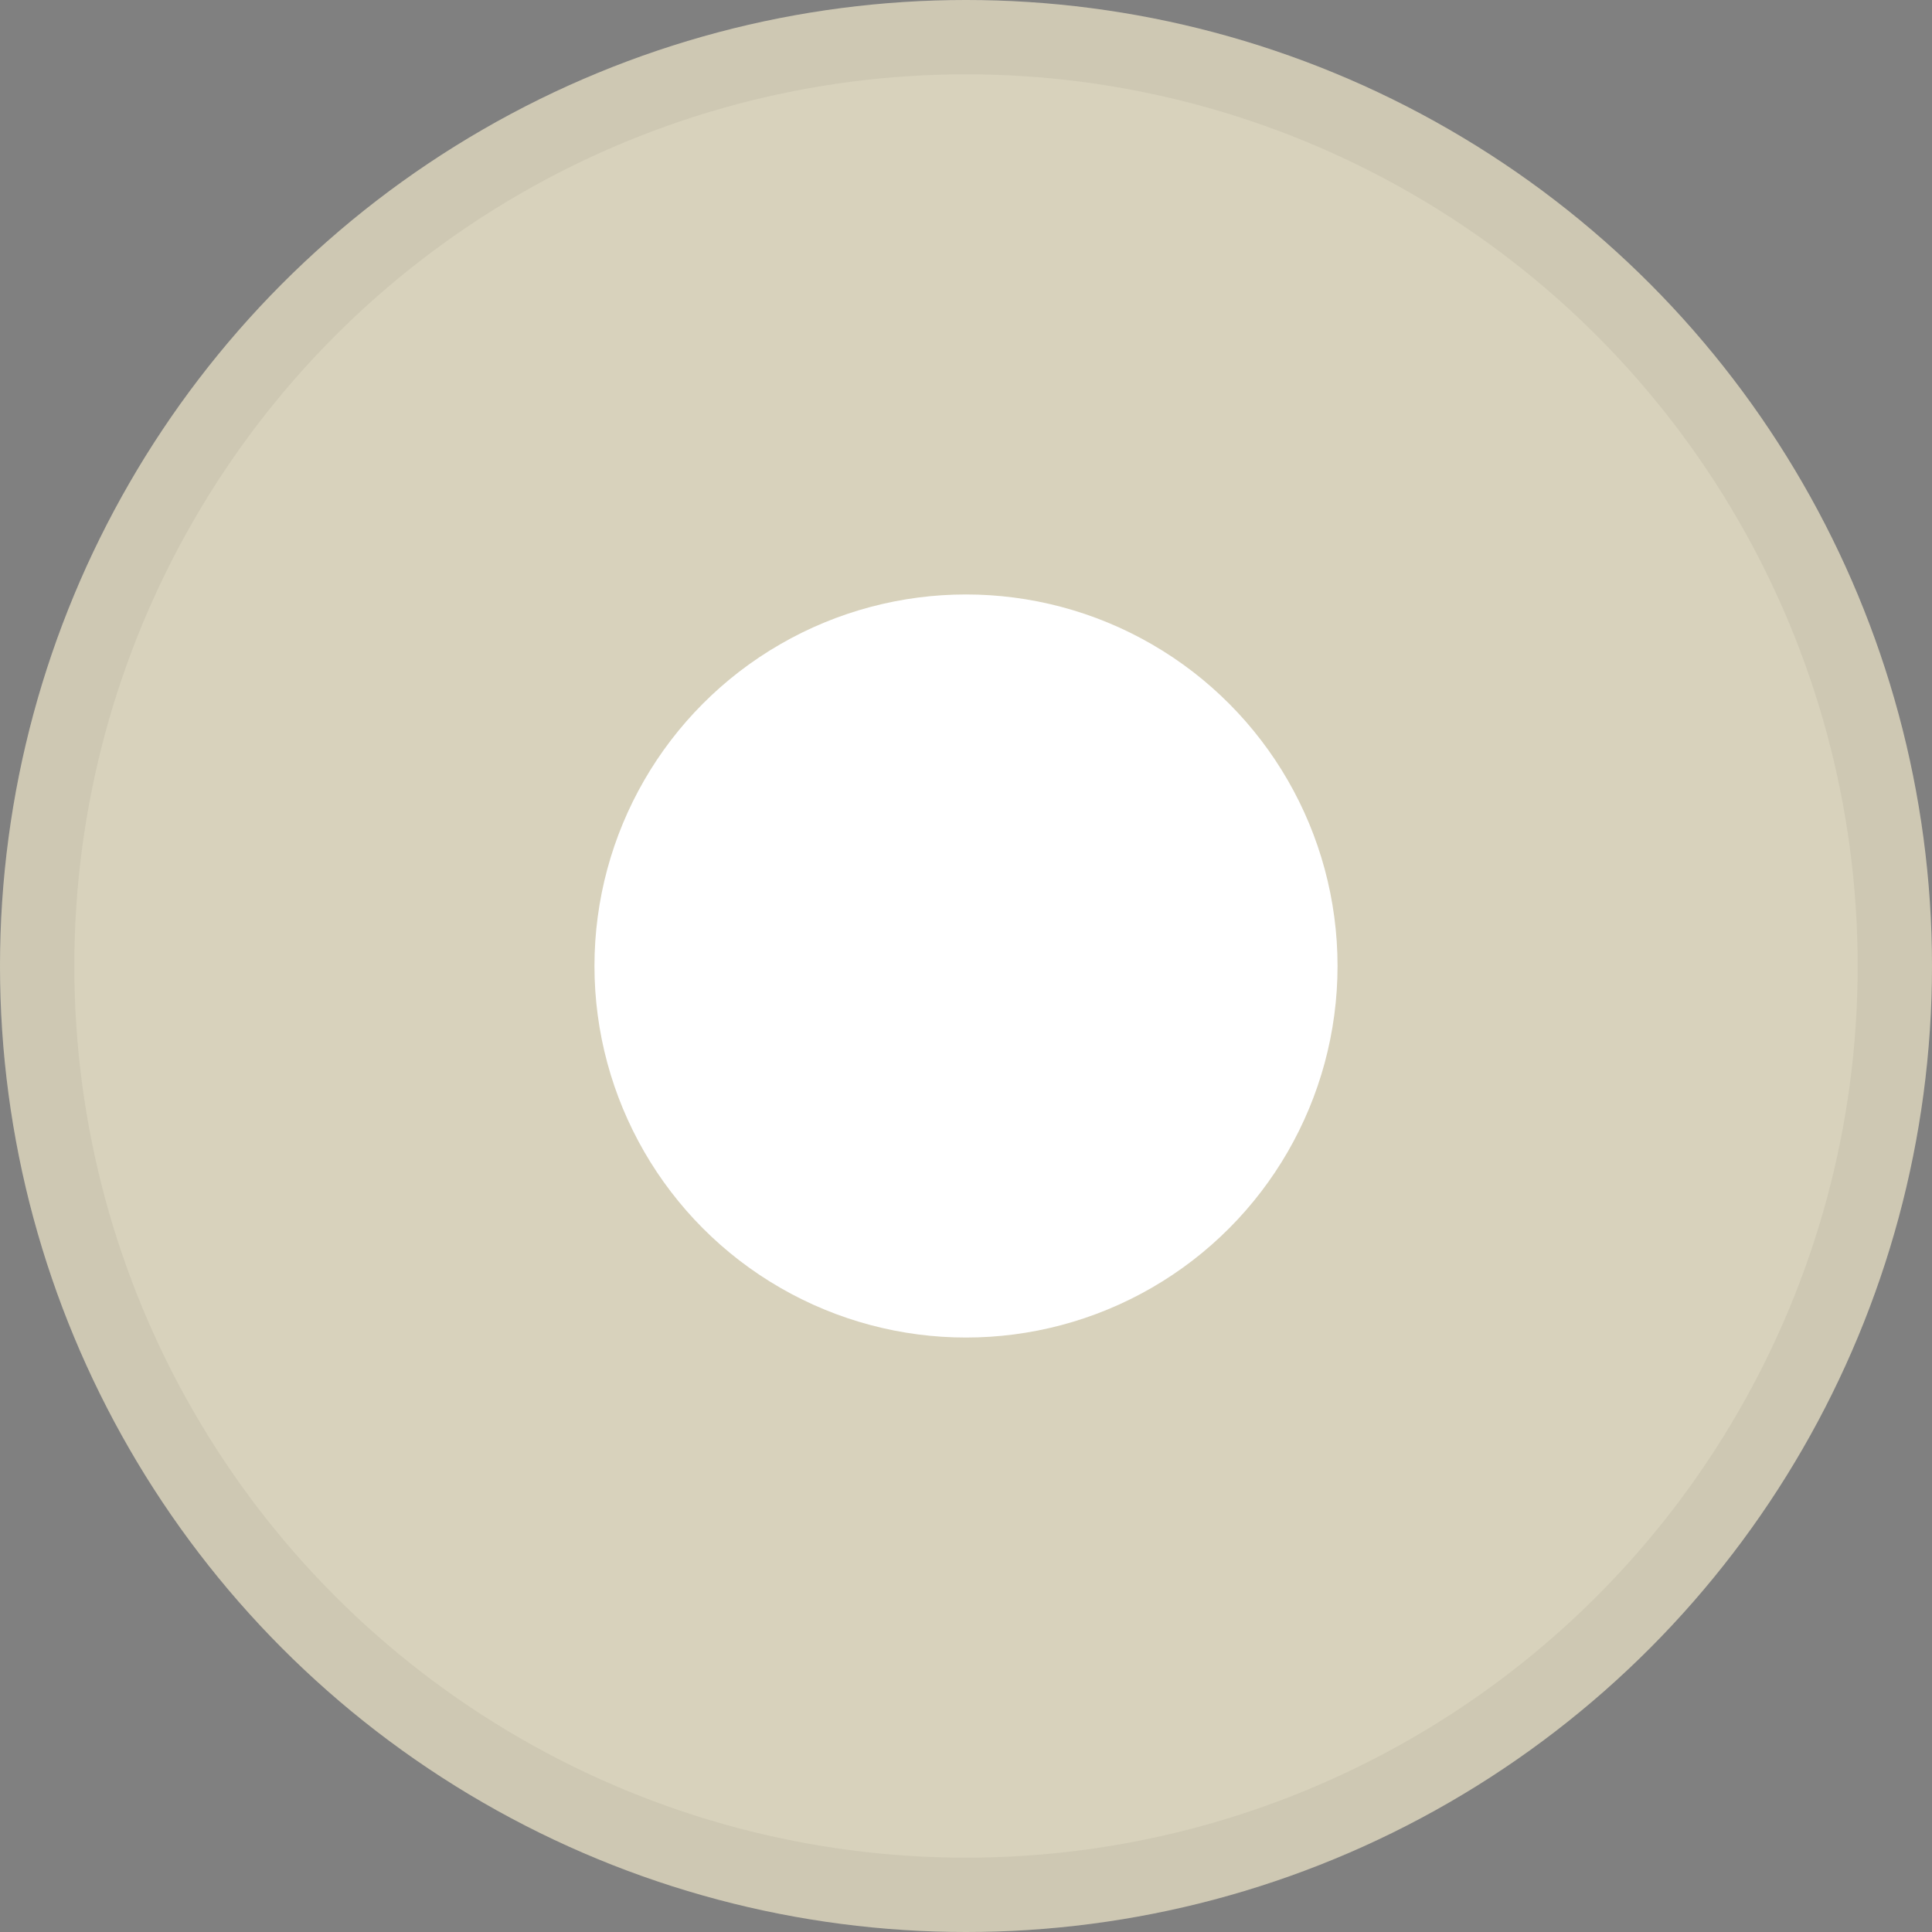 <svg width="26" height="26" viewBox="0 0 26 26" fill="none" xmlns="http://www.w3.org/2000/svg">
<rect x="0" y="0" width="26" height="26" fill="#808080" stroke="none"/>
<circle cx="13" cy="13" r="13" fill="#D8D2BC"/>
<circle cx="13" cy="13" r="12.5" stroke="black" stroke-opacity="0.05"/>
<circle cx="13" cy="13" r="5" fill="white"/>
</svg>
